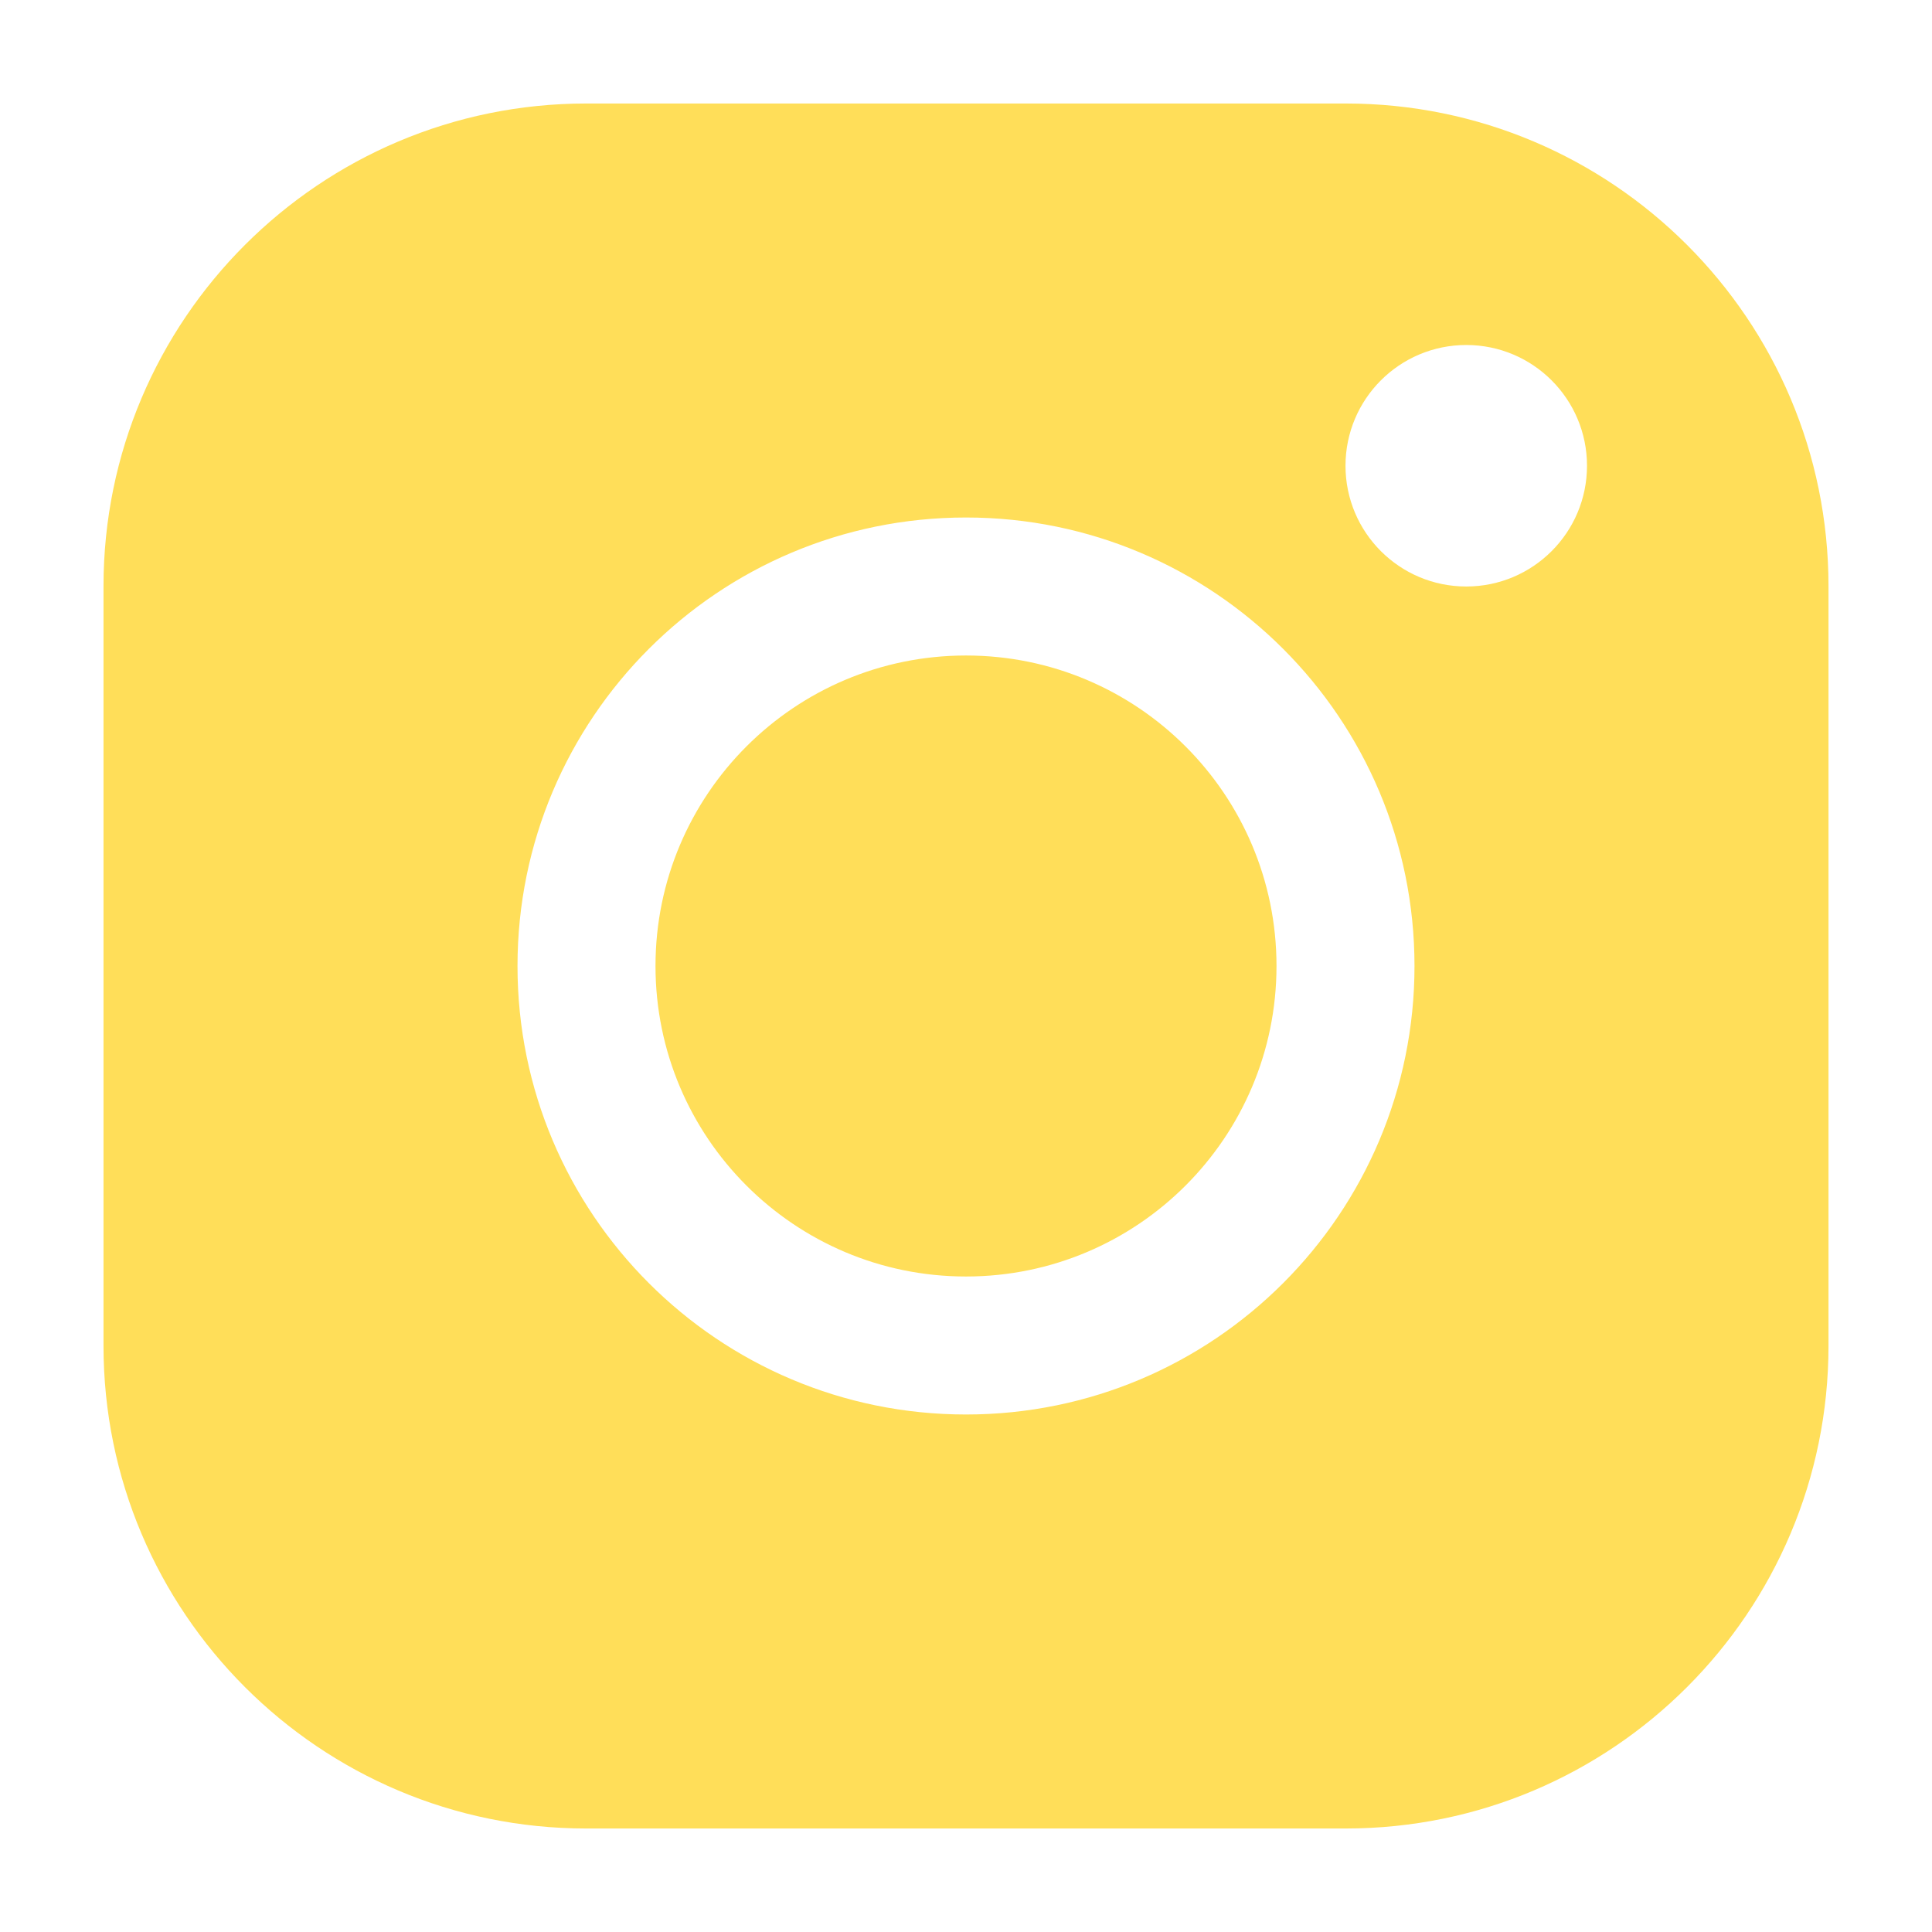 <?xml version="1.0" encoding="UTF-8" standalone="no"?><svg xmlns="http://www.w3.org/2000/svg" xmlns:xlink="http://www.w3.org/1999/xlink" fill="#ffde59" height="24" style="fill:#ffde59" viewBox="0 0 56 56" width="24"><path d="M36.006,0 C43.735,0 50,6.269 50,13.994 L50,36.006 C50,43.735 43.731,50 36.006,50 L13.994,50 C6.265,50 0,43.731 0,36.006 L0,13.994 C0,6.265 6.269,0 13.994,0 L36.006,0 Z M25,12 C17.82,12 12,17.82 12,25 C12,32.18 17.82,38 25,38 C32.18,38 38,32.18 38,25 C38,17.82 32.18,12 25,12 Z M25,16 C29.971,16 34,20.029 34,25 C34,29.971 29.971,34 25,34 C20.029,34 16,29.971 16,25 C16,20.029 20.029,16 25,16 Z M39.5,7 C37.567,7 36,8.567 36,10.5 C36,12.433 37.567,14 39.5,14 C41.433,14 43,12.433 43,10.5 C43,8.567 41.433,7 39.5,7 Z" fill-rule="evenodd" transform="translate(3 3)"/></svg>